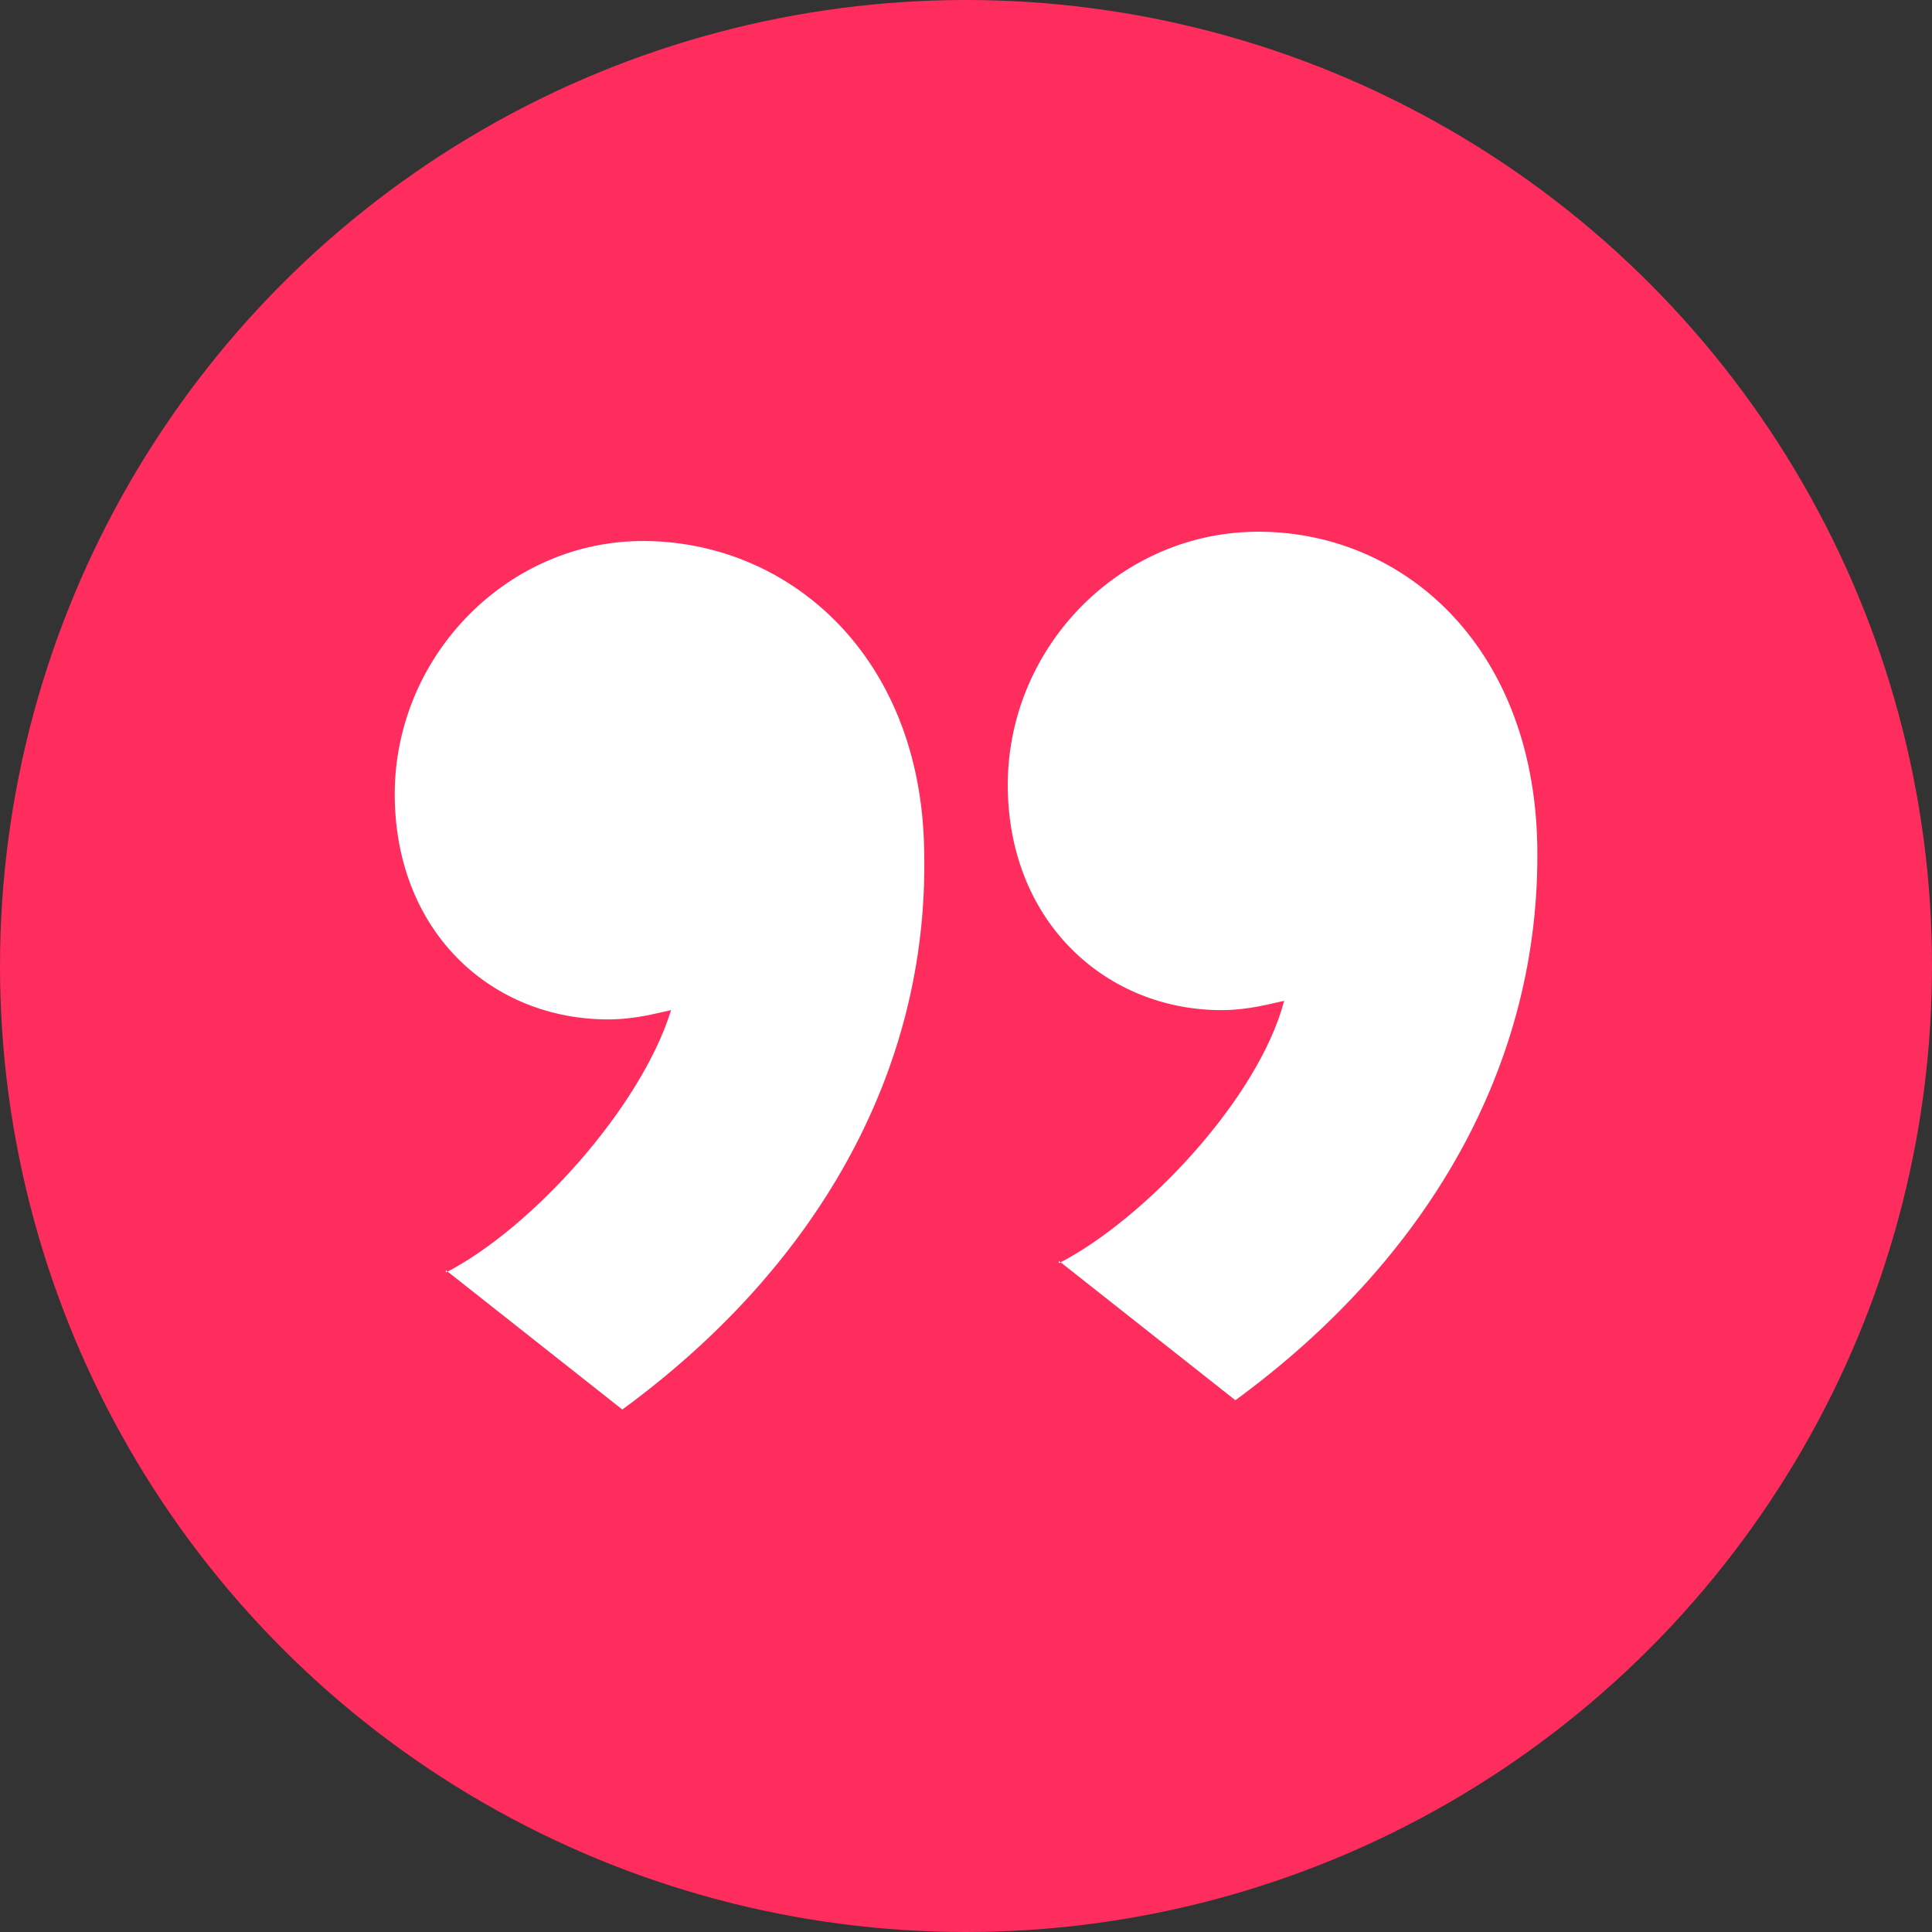 <svg xmlns="http://www.w3.org/2000/svg" id="uuid-bcf53dad-c491-4ce5-bbf6-e1388c9e78c7" viewBox="0 0 83.2 83.2"><rect x="0" y="0" width="83.2" height="83.2" fill="#333333" stroke="none"/><defs><style>.uuid-52b0fca5-43a8-407a-aa58-a94e8331d925{fill:#ff2d5e;}.uuid-5bab090c-1b86-4ca7-aa08-bf172a5b8a1e{fill:#fff;}</style></defs><g id="uuid-ab423d25-a9c7-40c0-9efd-f06613745f63"><circle class="uuid-52b0fca5-43a8-407a-aa58-a94e8331d925" cx="41.6" cy="41.6" r="41.6"></circle><path class="uuid-5bab090c-1b86-4ca7-aa08-bf172a5b8a1e" d="M19.2,54.8c3.7-1.9,8.4-7.1,9.7-11.3-.5.1-1.5.4-2.7.4-5,0-9.1-3.7-9.2-9.5-.1-6,4.7-11,10.5-11.1,6.3-.1,12.2,4.8,12.3,13.4.2,9.6-4.8,18-13,24l-7.6-6ZM45.6,54.4c3.7-1.9,8.6-7.1,9.7-11.3-.5.1-1.5.4-2.7.4-4.9,0-9.1-3.7-9.2-9.5-.1-6,4.7-11,10.6-11.1,6.3-.1,12,4.8,12.2,13.4.2,9.6-4.8,18-13,24l-7.6-6Z"></path></g></svg>